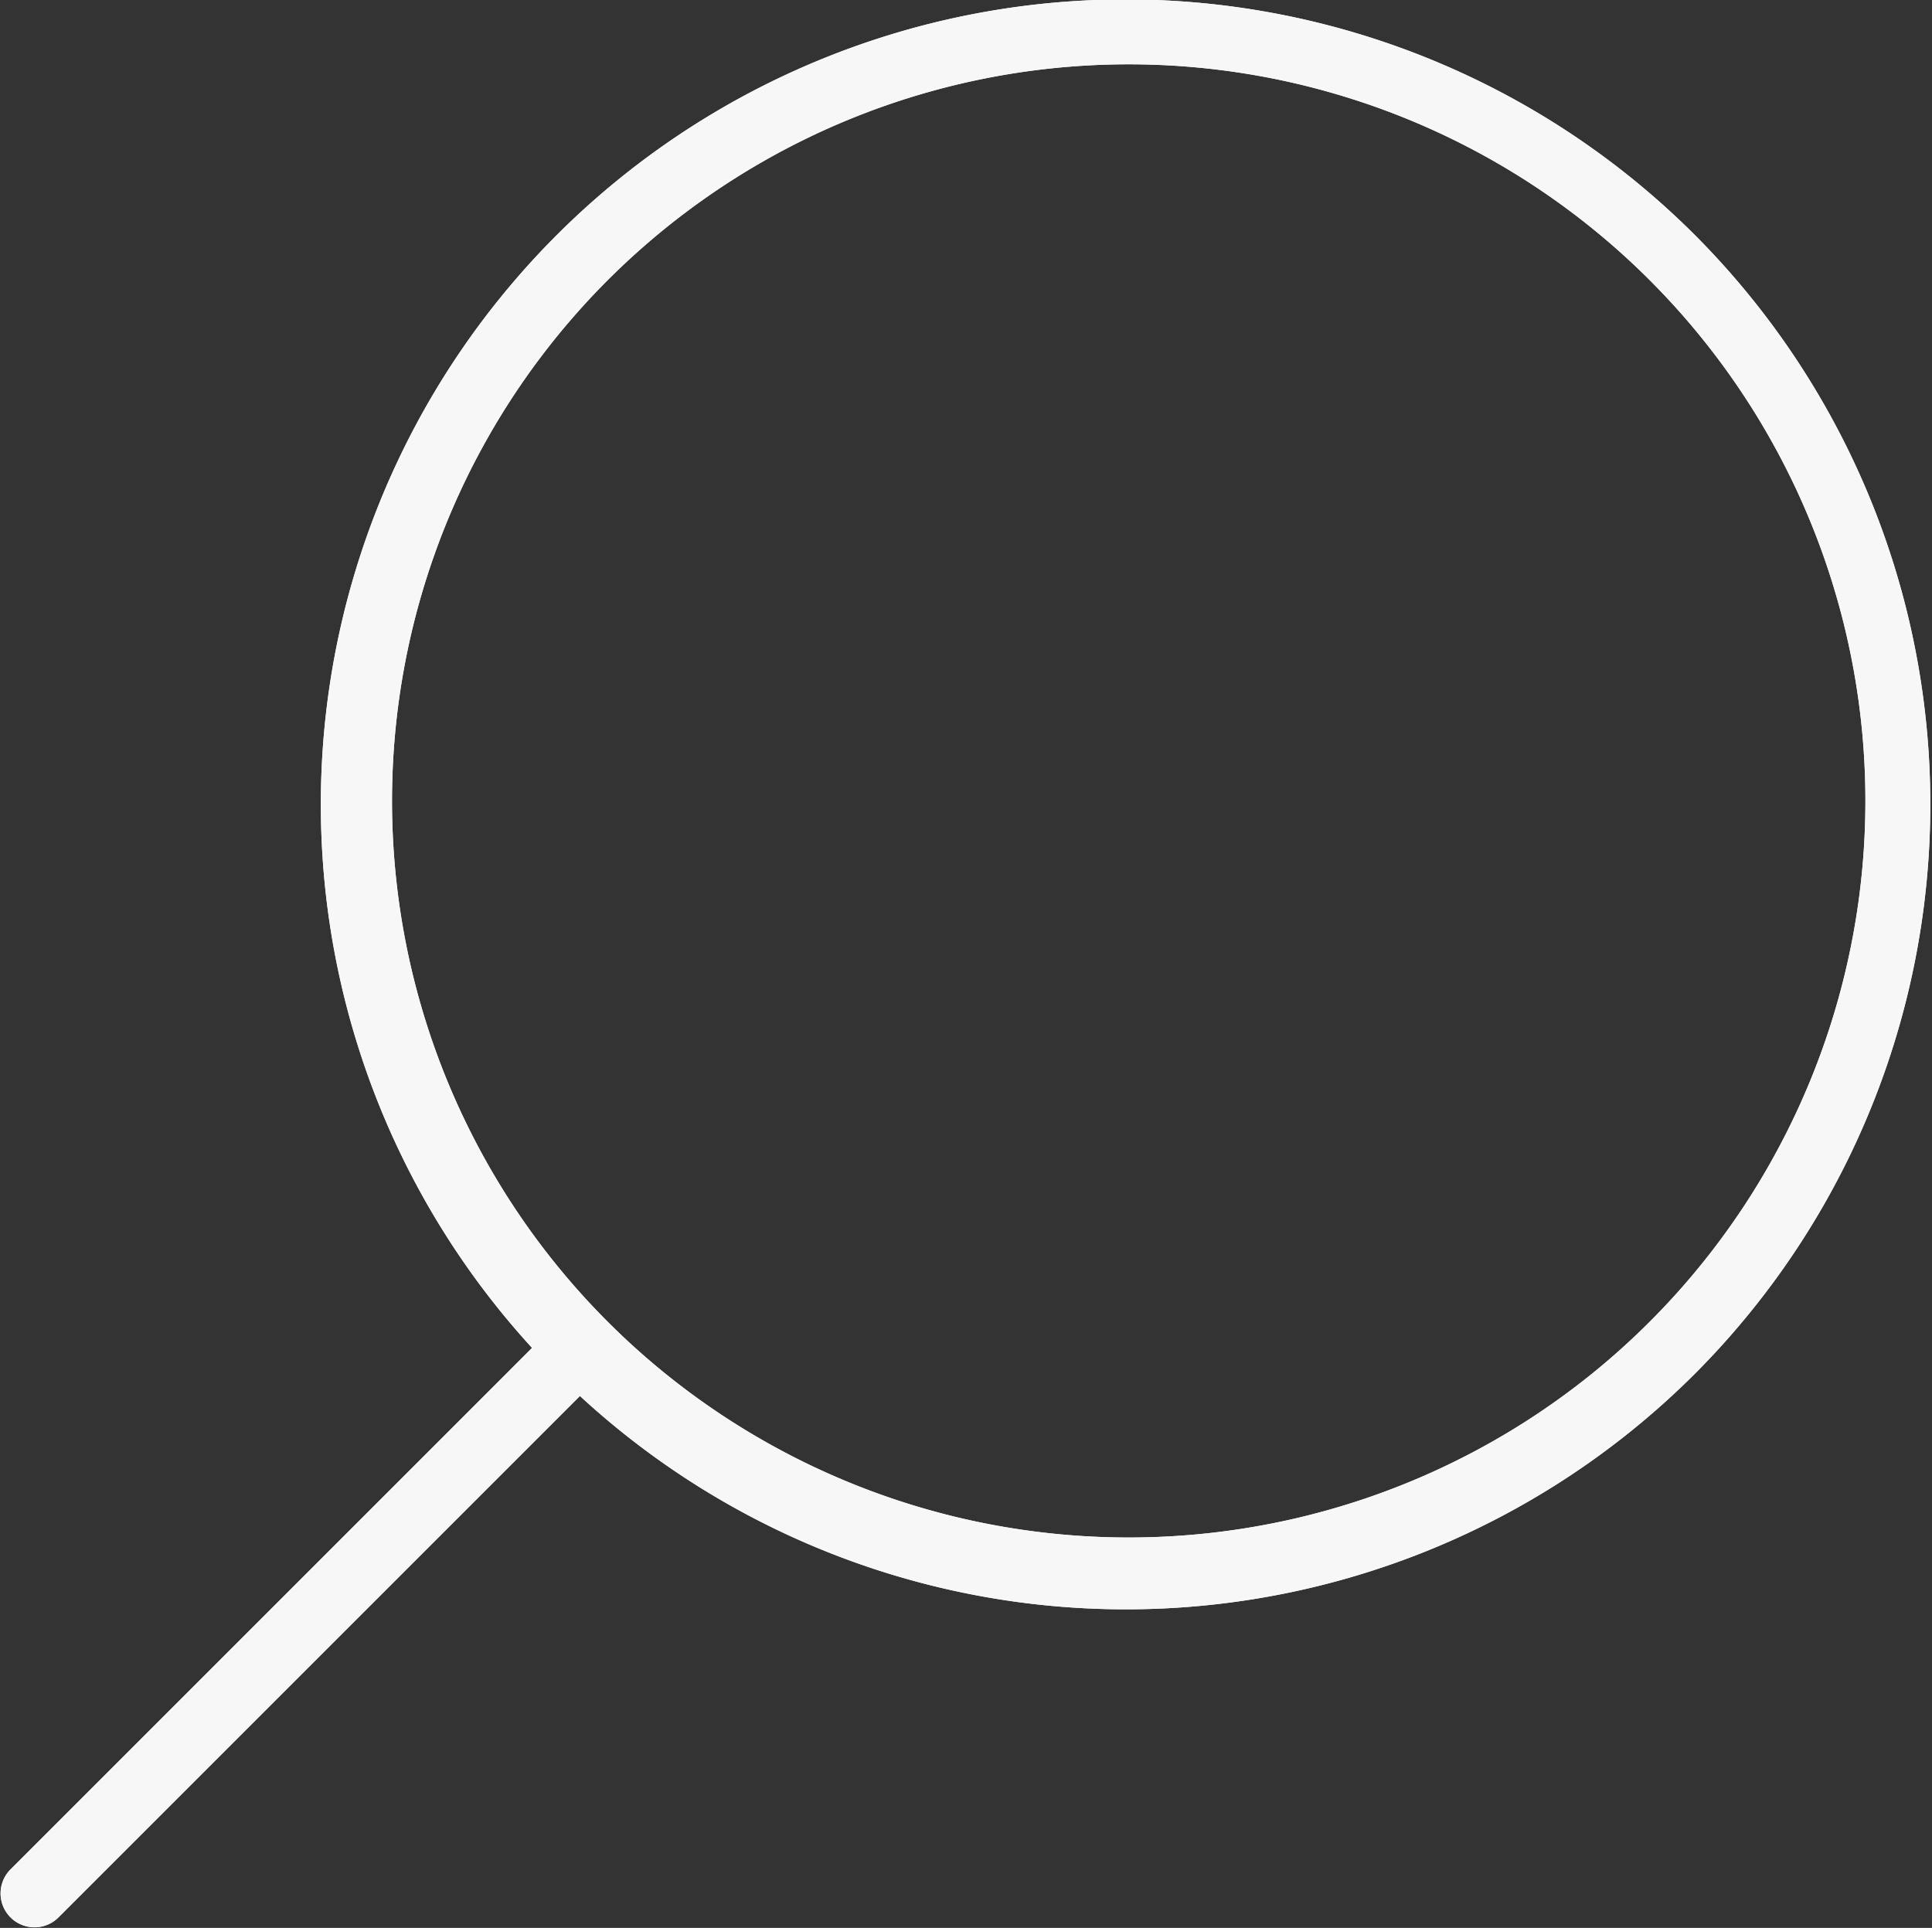 <?xml version="1.0" encoding="UTF-8"?> <svg xmlns="http://www.w3.org/2000/svg" width="56.4" height="56.284" viewBox="0 0 56.4 56.284"><rect x="0" y="0" width="56.4" height="56.284" fill="#333333" stroke="none"/><g id="Seeking_Icon" data-name="Seeking Icon" transform="translate(-515.1 -780.516)"><path id="Path_174" data-name="Path 174" d="M564.6,820.6a23.5,23.5,0,1,1,0-33.2A23.537,23.537,0,0,1,564.6,820.6Zm-3,0a21.506,21.506,0,1,0-27.1,0A21.515,21.515,0,0,0,561.6,820.6Z" fill="#f7f7f7" fill-rule="evenodd"></path><path id="Path_175" data-name="Path 175" d="M531.4,819.1l-16,16a.99.99,0,0,0,1.4,1.4l16-16a.967.967,0,0,0,0-1.4A1.2,1.2,0,0,0,531.4,819.1Z" fill="#f7f7f7"></path><path id="Path_176" data-name="Path 176" d="M564.6,820.6a23.5,23.5,0,1,1,0-33.2A23.537,23.537,0,0,1,564.6,820.6Zm-3,0a21.506,21.506,0,1,0-27.1,0A21.515,21.515,0,0,0,561.6,820.6Z" fill="#f7f7f7" fill-rule="evenodd"></path><path id="Path_177" data-name="Path 177" d="M531.4,819.1l-16,16a.99.99,0,0,0,1.4,1.4l16-16a.967.967,0,0,0,0-1.4A1.2,1.2,0,0,0,531.4,819.1Z" fill="#f7f7f7"></path></g></svg> 